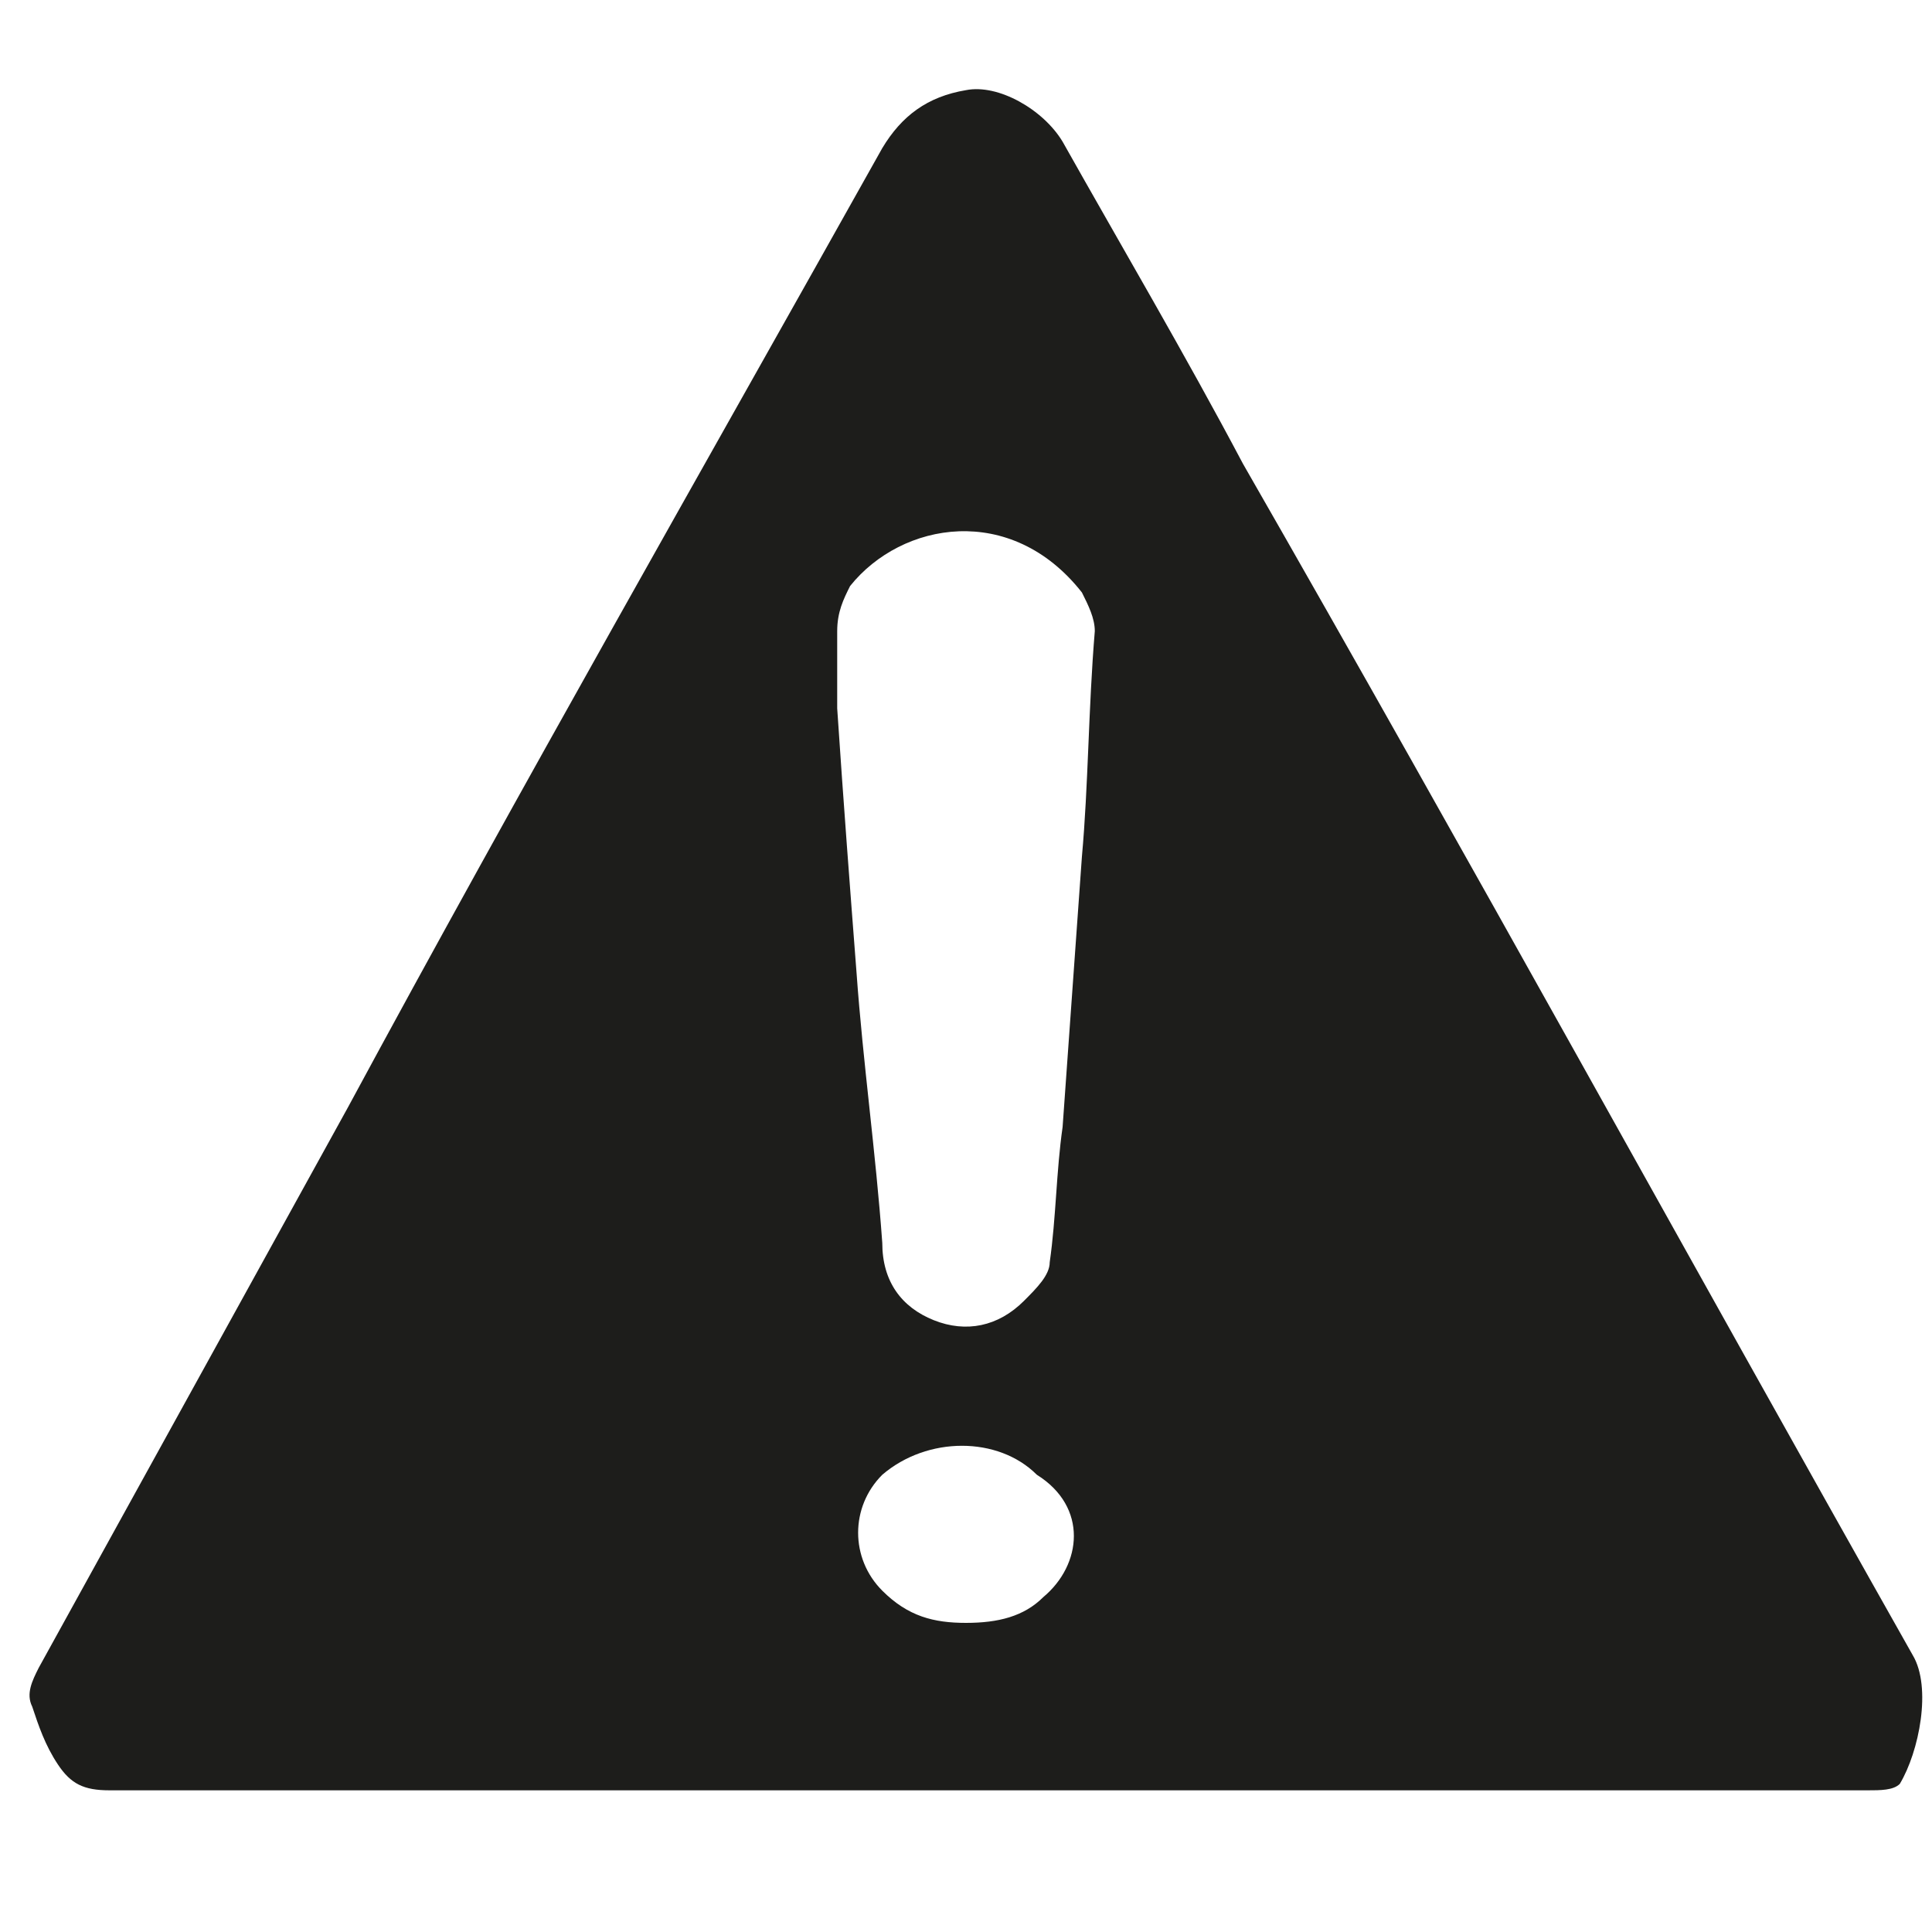<svg xmlns="http://www.w3.org/2000/svg" width="30" height="30" style="enable-background:new 0 0 30 30" xml:space="preserve"><path d="m16.8 13.3-.3 4.2c-.1.7-.1 1.4-.2 2.1 0 .2-.2.4-.4.6-.4.4-.9.5-1.4.3-.5-.2-.8-.6-.8-1.2-.1-1.4-.3-2.8-.4-4.2-.1-1.3-.2-2.6-.3-4.1V9.8c0-.3.1-.5.2-.7.8-1 2.5-1.3 3.6.1.1.2.2.4.2.6-.1 1.2-.1 2.4-.2 3.5m-.6 11.5c-.3.3-.7.4-1.2.4s-.9-.1-1.3-.5c-.5-.5-.5-1.3 0-1.8.7-.6 1.8-.6 2.4 0 .8.5.7 1.4.1 1.9m13.5.9c-3.5-6.2-6.9-12.4-10.4-18.5-.9-1.7-1.9-3.4-2.8-5-.3-.5-1-.9-1.5-.8-.6.1-1 .4-1.3.9-2.8 5-5.6 9.9-8.3 14.9L.6 25.9c-.1.2-.2.4-.1.6.1.3.2.6.4.9.2.3.4.4.8.4H29c.2 0 .4 0 .5-.1.3-.5.5-1.5.2-2" style="fill:#1d1d1b"/></svg>
